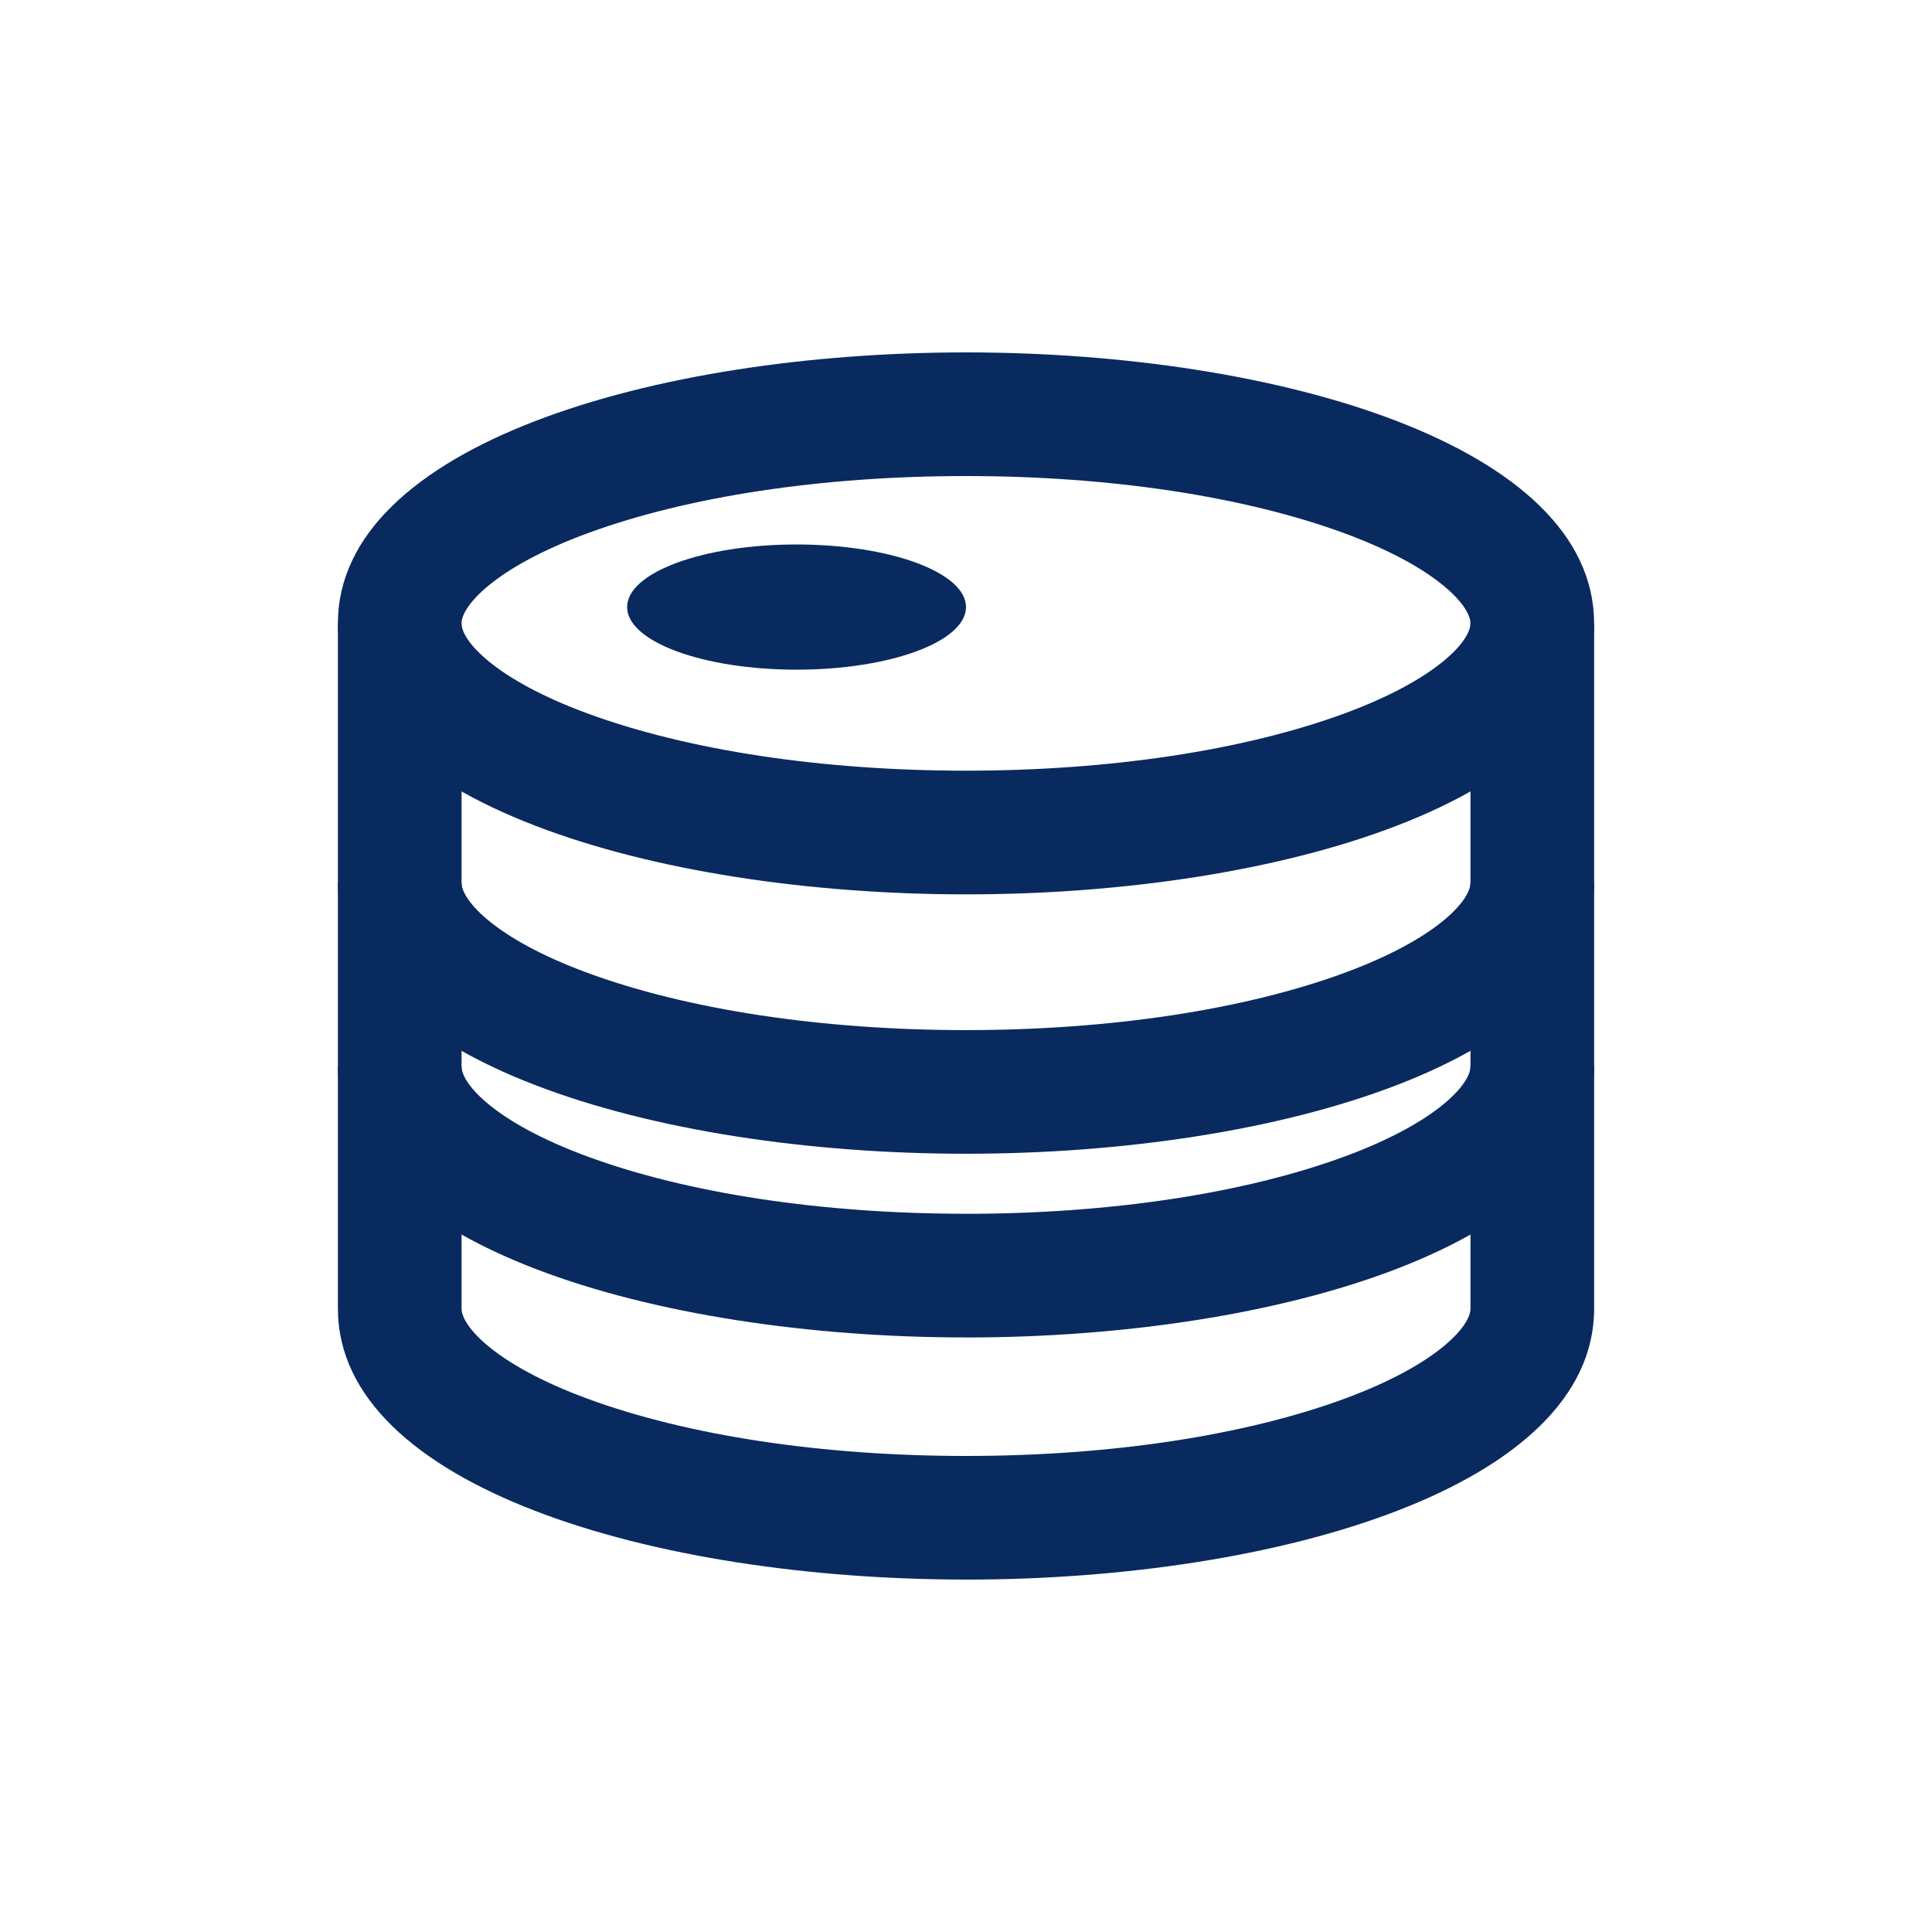 <?xml version="1.0" encoding="UTF-8"?><svg xmlns="http://www.w3.org/2000/svg" viewBox="0 0 500 500"><defs><style>.d{fill:#092a5f;}.e{fill:none;}</style></defs><g id="a"/><g id="b"><g id="c"><g><rect class="e" width="500" height="500"/><g><path class="d" d="M250,231.46c-80.78,0-162.55-24.09-162.55-70.13s81.77-70.13,162.55-70.13,162.55,24.09,162.55,70.13-81.77,70.13-162.55,70.13Zm0-108.26c-37.3,0-72.14,5.28-98.09,14.86-23.82,8.8-32.47,18.73-32.47,23.27s8.65,14.47,32.47,23.26c25.95,9.58,60.78,14.86,98.09,14.86s72.13-5.28,98.08-14.86c23.82-8.8,32.47-18.73,32.47-23.26s-8.65-14.47-32.47-23.27c-25.95-9.58-60.78-14.86-98.08-14.86Z"/><ellipse class="d" cx="206.15" cy="157.11" rx="43.85" ry="16.2"/><path class="d" d="M250,408.79c-80.78,0-162.55-24.09-162.55-70.13V161.34h32v177.33c0,4.53,8.65,14.47,32.47,23.27,25.95,9.58,60.78,14.86,98.09,14.86s72.13-5.28,98.08-14.86c23.82-8.8,32.47-18.73,32.47-23.27V161.34h32v177.33c0,46.04-81.77,70.13-162.55,70.13Z"/><path class="d" d="M250,346.13c-80.78,0-162.55-24.09-162.55-70.13h32c0,4.53,8.65,14.47,32.47,23.26,25.95,9.58,60.78,14.86,98.09,14.86v32Z"/><path class="d" d="M250,346.13v-32c37.3,0,72.13-5.28,98.08-14.86,23.82-8.8,32.47-18.73,32.47-23.26h32c0,46.04-81.77,70.13-162.55,70.13Z"/><path class="d" d="M250,298.59c-80.78,0-162.55-24.09-162.55-70.13h32c0,4.53,8.65,14.47,32.47,23.27,25.95,9.58,60.78,14.86,98.09,14.86v32Z"/><path class="d" d="M250,298.59v-32c37.3,0,72.13-5.28,98.08-14.86,23.82-8.8,32.47-18.73,32.47-23.27h32c0,46.04-81.77,70.13-162.55,70.13Z"/></g></g></g></g></svg>